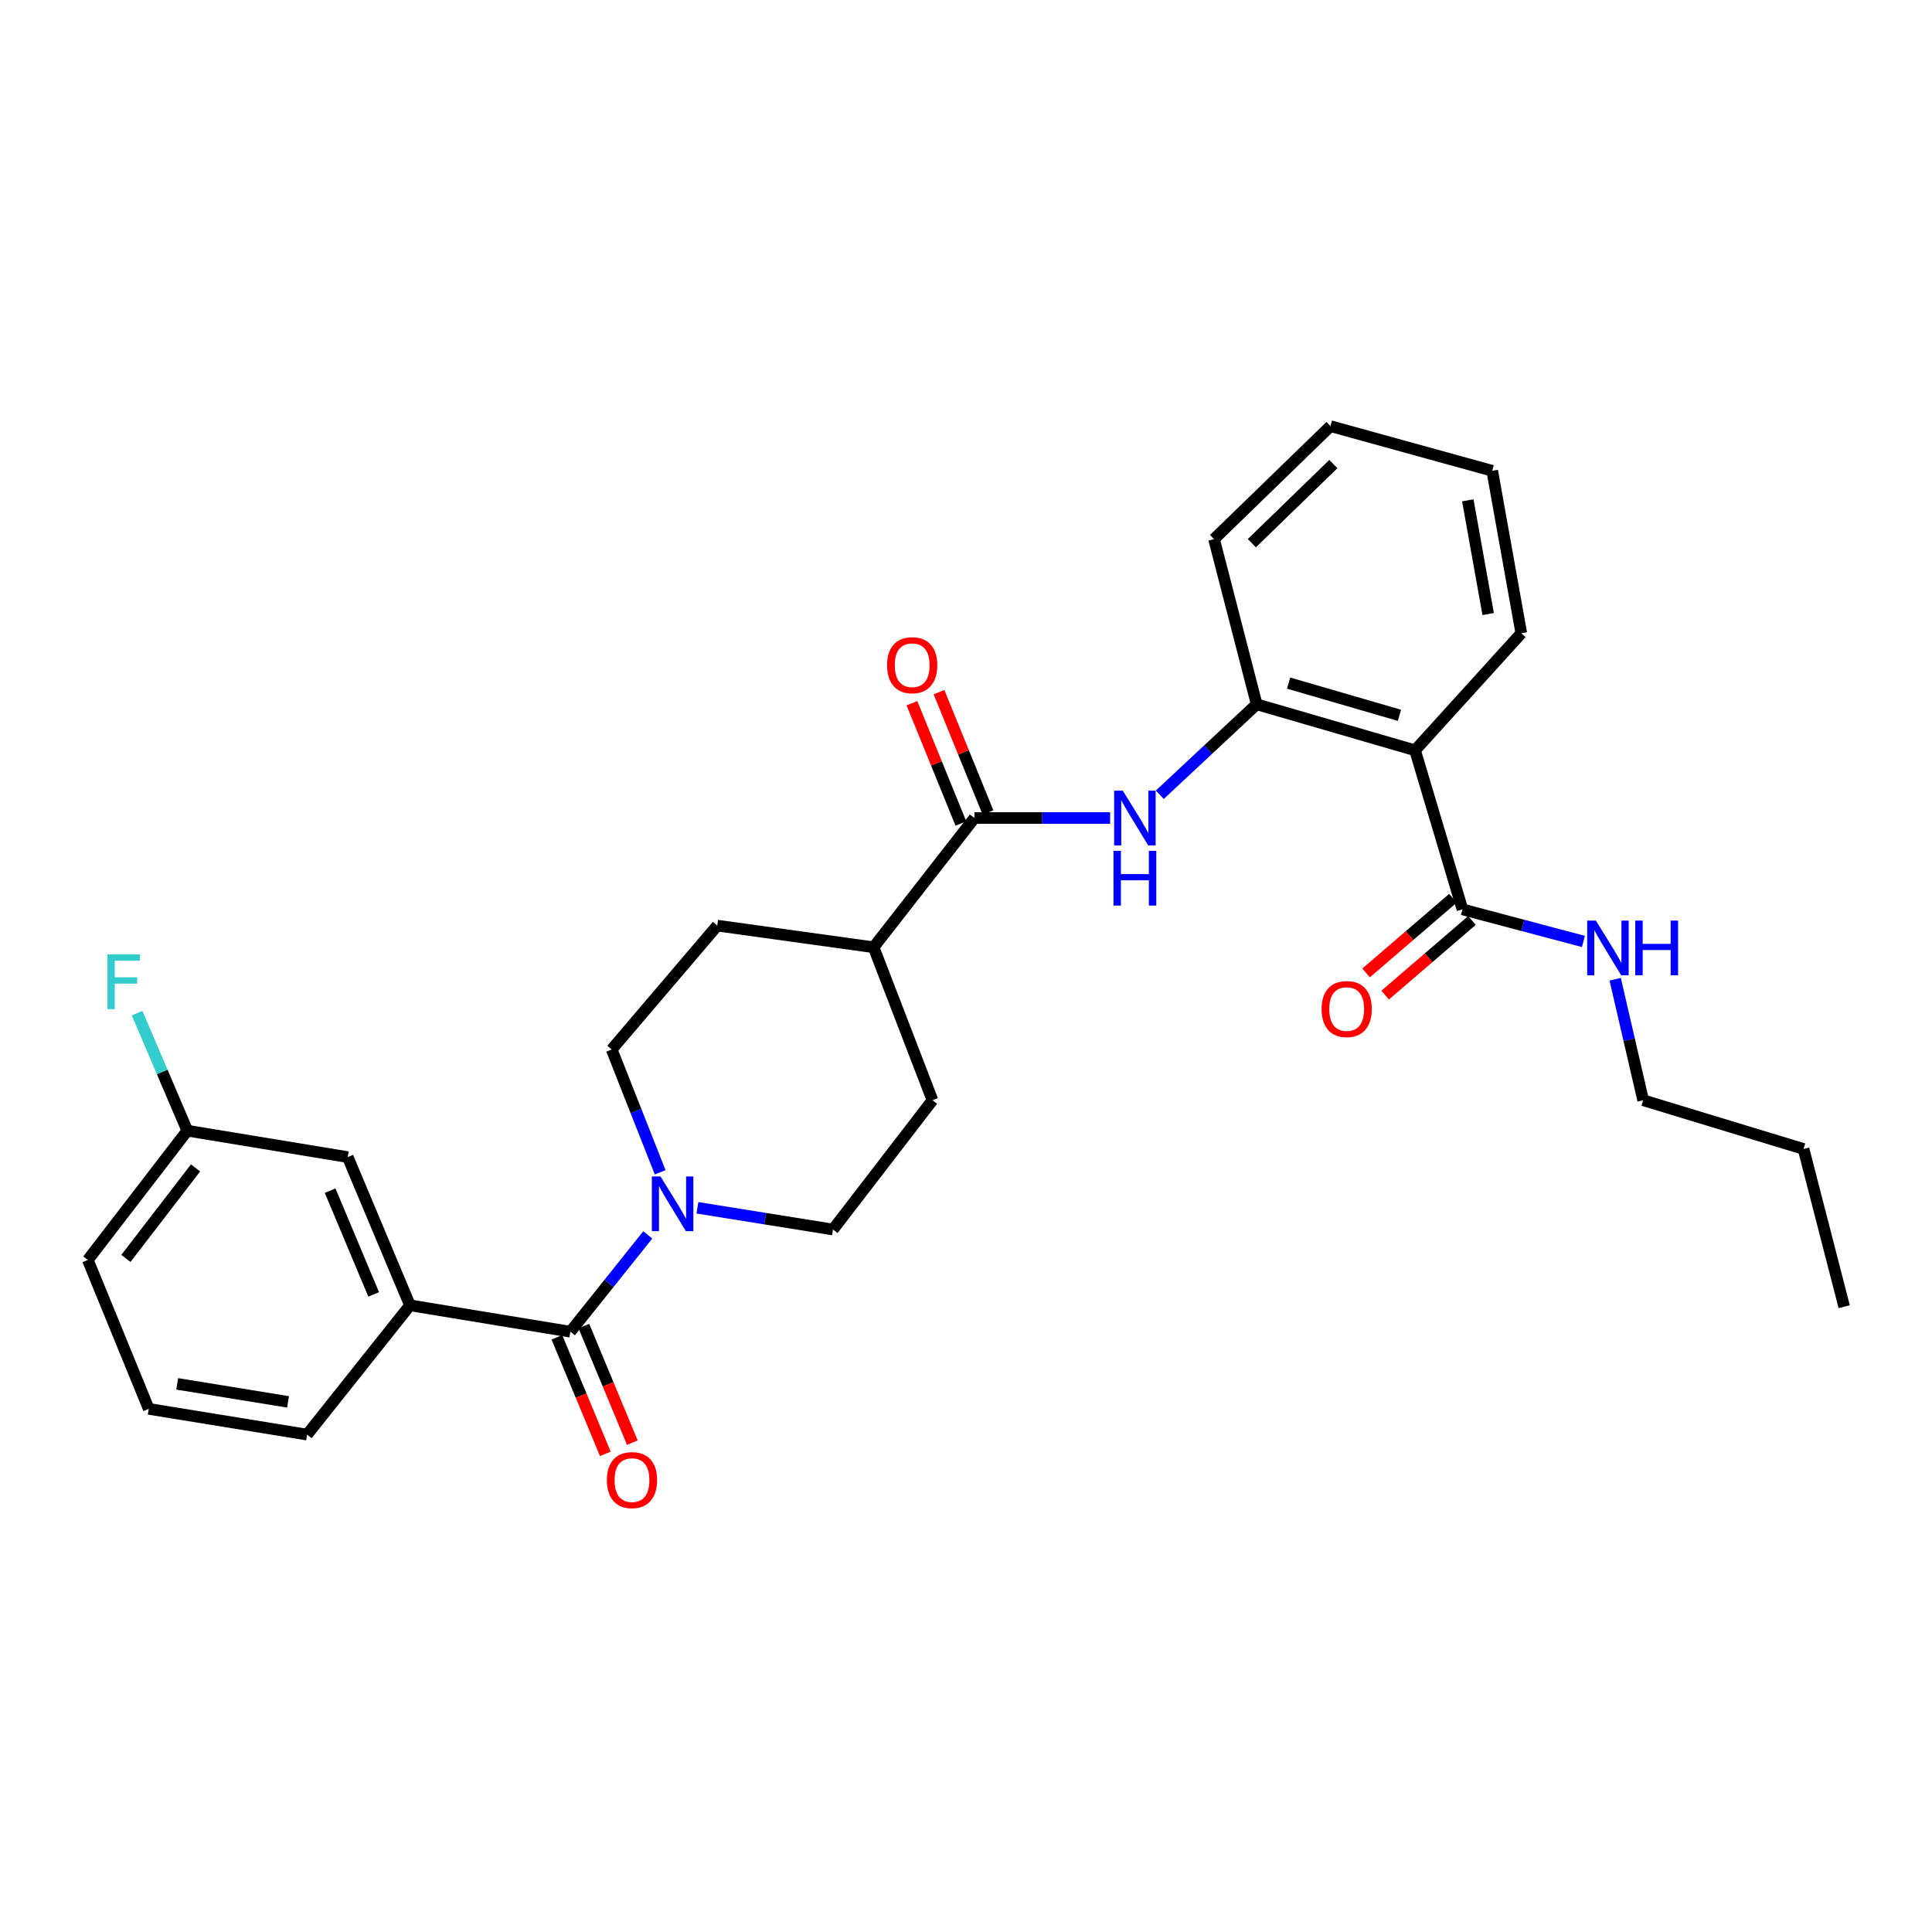 <?xml version='1.0' encoding='iso-8859-1'?>
<svg version='1.1' baseProfile='full'
              xmlns='http://www.w3.org/2000/svg'
                      xmlns:rdkit='http://www.rdkit.org/xml'
                      xmlns:xlink='http://www.w3.org/1999/xlink'
                  xml:space='preserve'
width='1000px' height='1000px' viewBox='0 0 1000 1000'>
<!-- END OF HEADER -->
<rect style='opacity:1.0;fill:#FFFFFF;stroke:none' width='1000' height='1000' x='0' y='0'> </rect>
<path class='bond-1' d='M 295.233,689.288 L 315.257,664.235' style='fill:none;fill-rule:evenodd;stroke:#000000;stroke-width:6px;stroke-linecap:butt;stroke-linejoin:miter;stroke-opacity:1' />
<path class='bond-1' d='M 315.257,664.235 L 335.282,639.182' style='fill:none;fill-rule:evenodd;stroke:#0000FF;stroke-width:6px;stroke-linecap:butt;stroke-linejoin:miter;stroke-opacity:1' />
<path class='bond-6' d='M 295.233,689.288 L 212.206,675.632' style='fill:none;fill-rule:evenodd;stroke:#000000;stroke-width:6px;stroke-linecap:butt;stroke-linejoin:miter;stroke-opacity:1' />
<path class='bond-8' d='M 288.245,692.192 L 300.78,722.358' style='fill:none;fill-rule:evenodd;stroke:#000000;stroke-width:6px;stroke-linecap:butt;stroke-linejoin:miter;stroke-opacity:1' />
<path class='bond-8' d='M 300.78,722.358 L 313.316,752.523' style='fill:none;fill-rule:evenodd;stroke:#FF0000;stroke-width:6px;stroke-linecap:butt;stroke-linejoin:miter;stroke-opacity:1' />
<path class='bond-8' d='M 302.221,686.384 L 314.757,716.549' style='fill:none;fill-rule:evenodd;stroke:#000000;stroke-width:6px;stroke-linecap:butt;stroke-linejoin:miter;stroke-opacity:1' />
<path class='bond-8' d='M 314.757,716.549 L 327.293,746.715' style='fill:none;fill-rule:evenodd;stroke:#FF0000;stroke-width:6px;stroke-linecap:butt;stroke-linejoin:miter;stroke-opacity:1' />
<path class='bond-0' d='M 732.423,388.36 L 650.456,364.538' style='fill:none;fill-rule:evenodd;stroke:#000000;stroke-width:6px;stroke-linecap:butt;stroke-linejoin:miter;stroke-opacity:1' />
<path class='bond-0' d='M 724.352,370.252 L 666.975,353.577' style='fill:none;fill-rule:evenodd;stroke:#000000;stroke-width:6px;stroke-linecap:butt;stroke-linejoin:miter;stroke-opacity:1' />
<path class='bond-5' d='M 732.423,388.36 L 756.959,470.689' style='fill:none;fill-rule:evenodd;stroke:#000000;stroke-width:6px;stroke-linecap:butt;stroke-linejoin:miter;stroke-opacity:1' />
<path class='bond-19' d='M 732.423,388.36 L 787.424,327.767' style='fill:none;fill-rule:evenodd;stroke:#000000;stroke-width:6px;stroke-linecap:butt;stroke-linejoin:miter;stroke-opacity:1' />
<path class='bond-9' d='M 341.703,606.788 L 329.155,575.005' style='fill:none;fill-rule:evenodd;stroke:#0000FF;stroke-width:6px;stroke-linecap:butt;stroke-linejoin:miter;stroke-opacity:1' />
<path class='bond-9' d='M 329.155,575.005 L 316.608,543.221' style='fill:none;fill-rule:evenodd;stroke:#000000;stroke-width:6px;stroke-linecap:butt;stroke-linejoin:miter;stroke-opacity:1' />
<path class='bond-10' d='M 360.982,625.153 L 396.066,630.775' style='fill:none;fill-rule:evenodd;stroke:#0000FF;stroke-width:6px;stroke-linecap:butt;stroke-linejoin:miter;stroke-opacity:1' />
<path class='bond-10' d='M 396.066,630.775 L 431.15,636.397' style='fill:none;fill-rule:evenodd;stroke:#000000;stroke-width:6px;stroke-linecap:butt;stroke-linejoin:miter;stroke-opacity:1' />
<path class='bond-2' d='M 504.372,423.407 L 452.172,490.306' style='fill:none;fill-rule:evenodd;stroke:#000000;stroke-width:6px;stroke-linecap:butt;stroke-linejoin:miter;stroke-opacity:1' />
<path class='bond-3' d='M 504.372,423.407 L 539.486,423.407' style='fill:none;fill-rule:evenodd;stroke:#000000;stroke-width:6px;stroke-linecap:butt;stroke-linejoin:miter;stroke-opacity:1' />
<path class='bond-3' d='M 539.486,423.407 L 574.6,423.407' style='fill:none;fill-rule:evenodd;stroke:#0000FF;stroke-width:6px;stroke-linecap:butt;stroke-linejoin:miter;stroke-opacity:1' />
<path class='bond-11' d='M 511.382,420.553 L 498.706,389.414' style='fill:none;fill-rule:evenodd;stroke:#000000;stroke-width:6px;stroke-linecap:butt;stroke-linejoin:miter;stroke-opacity:1' />
<path class='bond-11' d='M 498.706,389.414 L 486.03,358.275' style='fill:none;fill-rule:evenodd;stroke:#FF0000;stroke-width:6px;stroke-linecap:butt;stroke-linejoin:miter;stroke-opacity:1' />
<path class='bond-11' d='M 497.363,426.26 L 484.687,395.121' style='fill:none;fill-rule:evenodd;stroke:#000000;stroke-width:6px;stroke-linecap:butt;stroke-linejoin:miter;stroke-opacity:1' />
<path class='bond-11' d='M 484.687,395.121 L 472.011,363.981' style='fill:none;fill-rule:evenodd;stroke:#FF0000;stroke-width:6px;stroke-linecap:butt;stroke-linejoin:miter;stroke-opacity:1' />
<path class='bond-4' d='M 600.312,411.364 L 625.384,387.951' style='fill:none;fill-rule:evenodd;stroke:#0000FF;stroke-width:6px;stroke-linecap:butt;stroke-linejoin:miter;stroke-opacity:1' />
<path class='bond-4' d='M 625.384,387.951 L 650.456,364.538' style='fill:none;fill-rule:evenodd;stroke:#000000;stroke-width:6px;stroke-linecap:butt;stroke-linejoin:miter;stroke-opacity:1' />
<path class='bond-21' d='M 650.456,364.538 L 628.383,279.056' style='fill:none;fill-rule:evenodd;stroke:#000000;stroke-width:6px;stroke-linecap:butt;stroke-linejoin:miter;stroke-opacity:1' />
<path class='bond-13' d='M 752.026,464.95 L 729.558,484.268' style='fill:none;fill-rule:evenodd;stroke:#000000;stroke-width:6px;stroke-linecap:butt;stroke-linejoin:miter;stroke-opacity:1' />
<path class='bond-13' d='M 729.558,484.268 L 707.089,503.586' style='fill:none;fill-rule:evenodd;stroke:#FF0000;stroke-width:6px;stroke-linecap:butt;stroke-linejoin:miter;stroke-opacity:1' />
<path class='bond-13' d='M 761.893,476.427 L 739.425,495.745' style='fill:none;fill-rule:evenodd;stroke:#000000;stroke-width:6px;stroke-linecap:butt;stroke-linejoin:miter;stroke-opacity:1' />
<path class='bond-13' d='M 739.425,495.745 L 716.957,515.063' style='fill:none;fill-rule:evenodd;stroke:#FF0000;stroke-width:6px;stroke-linecap:butt;stroke-linejoin:miter;stroke-opacity:1' />
<path class='bond-16' d='M 756.959,470.689 L 788.269,478.991' style='fill:none;fill-rule:evenodd;stroke:#000000;stroke-width:6px;stroke-linecap:butt;stroke-linejoin:miter;stroke-opacity:1' />
<path class='bond-16' d='M 788.269,478.991 L 819.579,487.294' style='fill:none;fill-rule:evenodd;stroke:#0000FF;stroke-width:6px;stroke-linecap:butt;stroke-linejoin:miter;stroke-opacity:1' />
<path class='bond-12' d='M 212.206,675.632 L 179.993,598.912' style='fill:none;fill-rule:evenodd;stroke:#000000;stroke-width:6px;stroke-linecap:butt;stroke-linejoin:miter;stroke-opacity:1' />
<path class='bond-12' d='M 193.419,669.984 L 170.869,616.279' style='fill:none;fill-rule:evenodd;stroke:#000000;stroke-width:6px;stroke-linecap:butt;stroke-linejoin:miter;stroke-opacity:1' />
<path class='bond-20' d='M 212.206,675.632 L 158.963,742.548' style='fill:none;fill-rule:evenodd;stroke:#000000;stroke-width:6px;stroke-linecap:butt;stroke-linejoin:miter;stroke-opacity:1' />
<path class='bond-7' d='M 452.172,490.306 L 482.653,569.482' style='fill:none;fill-rule:evenodd;stroke:#000000;stroke-width:6px;stroke-linecap:butt;stroke-linejoin:miter;stroke-opacity:1' />
<path class='bond-29' d='M 452.172,490.306 L 371.247,479.097' style='fill:none;fill-rule:evenodd;stroke:#000000;stroke-width:6px;stroke-linecap:butt;stroke-linejoin:miter;stroke-opacity:1' />
<path class='bond-15' d='M 316.608,543.221 L 371.247,479.097' style='fill:none;fill-rule:evenodd;stroke:#000000;stroke-width:6px;stroke-linecap:butt;stroke-linejoin:miter;stroke-opacity:1' />
<path class='bond-14' d='M 431.15,636.397 L 482.653,569.482' style='fill:none;fill-rule:evenodd;stroke:#000000;stroke-width:6px;stroke-linecap:butt;stroke-linejoin:miter;stroke-opacity:1' />
<path class='bond-17' d='M 179.993,598.912 L 96.949,585.239' style='fill:none;fill-rule:evenodd;stroke:#000000;stroke-width:6px;stroke-linecap:butt;stroke-linejoin:miter;stroke-opacity:1' />
<path class='bond-23' d='M 836.01,506.842 L 843.253,538.162' style='fill:none;fill-rule:evenodd;stroke:#0000FF;stroke-width:6px;stroke-linecap:butt;stroke-linejoin:miter;stroke-opacity:1' />
<path class='bond-23' d='M 843.253,538.162 L 850.497,569.482' style='fill:none;fill-rule:evenodd;stroke:#000000;stroke-width:6px;stroke-linecap:butt;stroke-linejoin:miter;stroke-opacity:1' />
<path class='bond-18' d='M 96.949,585.239 L 83.954,554.83' style='fill:none;fill-rule:evenodd;stroke:#000000;stroke-width:6px;stroke-linecap:butt;stroke-linejoin:miter;stroke-opacity:1' />
<path class='bond-18' d='M 83.954,554.83 L 70.959,524.421' style='fill:none;fill-rule:evenodd;stroke:#33CCCC;stroke-width:6px;stroke-linecap:butt;stroke-linejoin:miter;stroke-opacity:1' />
<path class='bond-30' d='M 96.949,585.239 L 45.455,652.155' style='fill:none;fill-rule:evenodd;stroke:#000000;stroke-width:6px;stroke-linecap:butt;stroke-linejoin:miter;stroke-opacity:1' />
<path class='bond-30' d='M 101.22,604.507 L 65.174,651.348' style='fill:none;fill-rule:evenodd;stroke:#000000;stroke-width:6px;stroke-linecap:butt;stroke-linejoin:miter;stroke-opacity:1' />
<path class='bond-31' d='M 787.424,327.767 L 772.372,243.681' style='fill:none;fill-rule:evenodd;stroke:#000000;stroke-width:6px;stroke-linecap:butt;stroke-linejoin:miter;stroke-opacity:1' />
<path class='bond-31' d='M 770.267,317.821 L 759.731,258.96' style='fill:none;fill-rule:evenodd;stroke:#000000;stroke-width:6px;stroke-linecap:butt;stroke-linejoin:miter;stroke-opacity:1' />
<path class='bond-22' d='M 158.963,742.548 L 76.995,729.229' style='fill:none;fill-rule:evenodd;stroke:#000000;stroke-width:6px;stroke-linecap:butt;stroke-linejoin:miter;stroke-opacity:1' />
<path class='bond-22' d='M 149.095,725.611 L 91.718,716.287' style='fill:none;fill-rule:evenodd;stroke:#000000;stroke-width:6px;stroke-linecap:butt;stroke-linejoin:miter;stroke-opacity:1' />
<path class='bond-27' d='M 628.383,279.056 L 688.648,220.565' style='fill:none;fill-rule:evenodd;stroke:#000000;stroke-width:6px;stroke-linecap:butt;stroke-linejoin:miter;stroke-opacity:1' />
<path class='bond-27' d='M 647.964,281.143 L 690.149,240.2' style='fill:none;fill-rule:evenodd;stroke:#000000;stroke-width:6px;stroke-linecap:butt;stroke-linejoin:miter;stroke-opacity:1' />
<path class='bond-24' d='M 76.995,729.229 L 45.455,652.155' style='fill:none;fill-rule:evenodd;stroke:#000000;stroke-width:6px;stroke-linecap:butt;stroke-linejoin:miter;stroke-opacity:1' />
<path class='bond-25' d='M 850.497,569.482 L 933.515,594.707' style='fill:none;fill-rule:evenodd;stroke:#000000;stroke-width:6px;stroke-linecap:butt;stroke-linejoin:miter;stroke-opacity:1' />
<path class='bond-28' d='M 933.515,594.707 L 954.545,676.33' style='fill:none;fill-rule:evenodd;stroke:#000000;stroke-width:6px;stroke-linecap:butt;stroke-linejoin:miter;stroke-opacity:1' />
<path class='bond-26' d='M 772.372,243.681 L 688.648,220.565' style='fill:none;fill-rule:evenodd;stroke:#000000;stroke-width:6px;stroke-linecap:butt;stroke-linejoin:miter;stroke-opacity:1' />
<path  class='atom-2' d='M 341.88 608.935
L 351.16 623.935
Q 352.08 625.415, 353.56 628.095
Q 355.04 630.775, 355.12 630.935
L 355.12 608.935
L 358.88 608.935
L 358.88 637.255
L 355 637.255
L 345.04 620.855
Q 343.88 618.935, 342.64 616.735
Q 341.44 614.535, 341.08 613.855
L 341.08 637.255
L 337.4 637.255
L 337.4 608.935
L 341.88 608.935
' fill='#0000FF'/>
<path  class='atom-4' d='M 581.156 409.247
L 590.436 424.247
Q 591.356 425.727, 592.836 428.407
Q 594.316 431.087, 594.396 431.247
L 594.396 409.247
L 598.156 409.247
L 598.156 437.567
L 594.276 437.567
L 584.316 421.167
Q 583.156 419.247, 581.916 417.047
Q 580.716 414.847, 580.356 414.167
L 580.356 437.567
L 576.676 437.567
L 576.676 409.247
L 581.156 409.247
' fill='#0000FF'/>
<path  class='atom-4' d='M 576.336 440.399
L 580.176 440.399
L 580.176 452.439
L 594.656 452.439
L 594.656 440.399
L 598.496 440.399
L 598.496 468.719
L 594.656 468.719
L 594.656 455.639
L 580.176 455.639
L 580.176 468.719
L 576.336 468.719
L 576.336 440.399
' fill='#0000FF'/>
<path  class='atom-9' d='M 314.119 766.097
Q 314.119 759.297, 317.479 755.497
Q 320.839 751.697, 327.119 751.697
Q 333.399 751.697, 336.759 755.497
Q 340.119 759.297, 340.119 766.097
Q 340.119 772.977, 336.719 776.897
Q 333.319 780.777, 327.119 780.777
Q 320.879 780.777, 317.479 776.897
Q 314.119 773.017, 314.119 766.097
M 327.119 777.577
Q 331.439 777.577, 333.759 774.697
Q 336.119 771.777, 336.119 766.097
Q 336.119 760.537, 333.759 757.737
Q 331.439 754.897, 327.119 754.897
Q 322.799 754.897, 320.439 757.697
Q 318.119 760.497, 318.119 766.097
Q 318.119 771.817, 320.439 774.697
Q 322.799 777.577, 327.119 777.577
' fill='#FF0000'/>
<path  class='atom-12' d='M 459.142 344.311
Q 459.142 337.511, 462.502 333.711
Q 465.862 329.911, 472.142 329.911
Q 478.422 329.911, 481.782 333.711
Q 485.142 337.511, 485.142 344.311
Q 485.142 351.191, 481.742 355.111
Q 478.342 358.991, 472.142 358.991
Q 465.902 358.991, 462.502 355.111
Q 459.142 351.231, 459.142 344.311
M 472.142 355.791
Q 476.462 355.791, 478.782 352.911
Q 481.142 349.991, 481.142 344.311
Q 481.142 338.751, 478.782 335.951
Q 476.462 333.111, 472.142 333.111
Q 467.822 333.111, 465.462 335.911
Q 463.142 338.711, 463.142 344.311
Q 463.142 350.031, 465.462 352.911
Q 467.822 355.791, 472.142 355.791
' fill='#FF0000'/>
<path  class='atom-14' d='M 684.048 522.28
Q 684.048 515.48, 687.408 511.68
Q 690.768 507.88, 697.048 507.88
Q 703.328 507.88, 706.688 511.68
Q 710.048 515.48, 710.048 522.28
Q 710.048 529.16, 706.648 533.08
Q 703.248 536.96, 697.048 536.96
Q 690.808 536.96, 687.408 533.08
Q 684.048 529.2, 684.048 522.28
M 697.048 533.76
Q 701.368 533.76, 703.688 530.88
Q 706.048 527.96, 706.048 522.28
Q 706.048 516.72, 703.688 513.92
Q 701.368 511.08, 697.048 511.08
Q 692.728 511.08, 690.368 513.88
Q 688.048 516.68, 688.048 522.28
Q 688.048 528, 690.368 530.88
Q 692.728 533.76, 697.048 533.76
' fill='#FF0000'/>
<path  class='atom-17' d='M 826.007 476.499
L 835.287 491.499
Q 836.207 492.979, 837.687 495.659
Q 839.167 498.339, 839.247 498.499
L 839.247 476.499
L 843.007 476.499
L 843.007 504.819
L 839.127 504.819
L 829.167 488.419
Q 828.007 486.499, 826.767 484.299
Q 825.567 482.099, 825.207 481.419
L 825.207 504.819
L 821.527 504.819
L 821.527 476.499
L 826.007 476.499
' fill='#0000FF'/>
<path  class='atom-17' d='M 846.407 476.499
L 850.247 476.499
L 850.247 488.539
L 864.727 488.539
L 864.727 476.499
L 868.567 476.499
L 868.567 504.819
L 864.727 504.819
L 864.727 491.739
L 850.247 491.739
L 850.247 504.819
L 846.407 504.819
L 846.407 476.499
' fill='#0000FF'/>
<path  class='atom-19' d='M 55.592 494.006
L 72.432 494.006
L 72.432 497.246
L 59.392 497.246
L 59.392 505.846
L 70.992 505.846
L 70.992 509.126
L 59.392 509.126
L 59.392 522.326
L 55.592 522.326
L 55.592 494.006
' fill='#33CCCC'/>
</svg>
